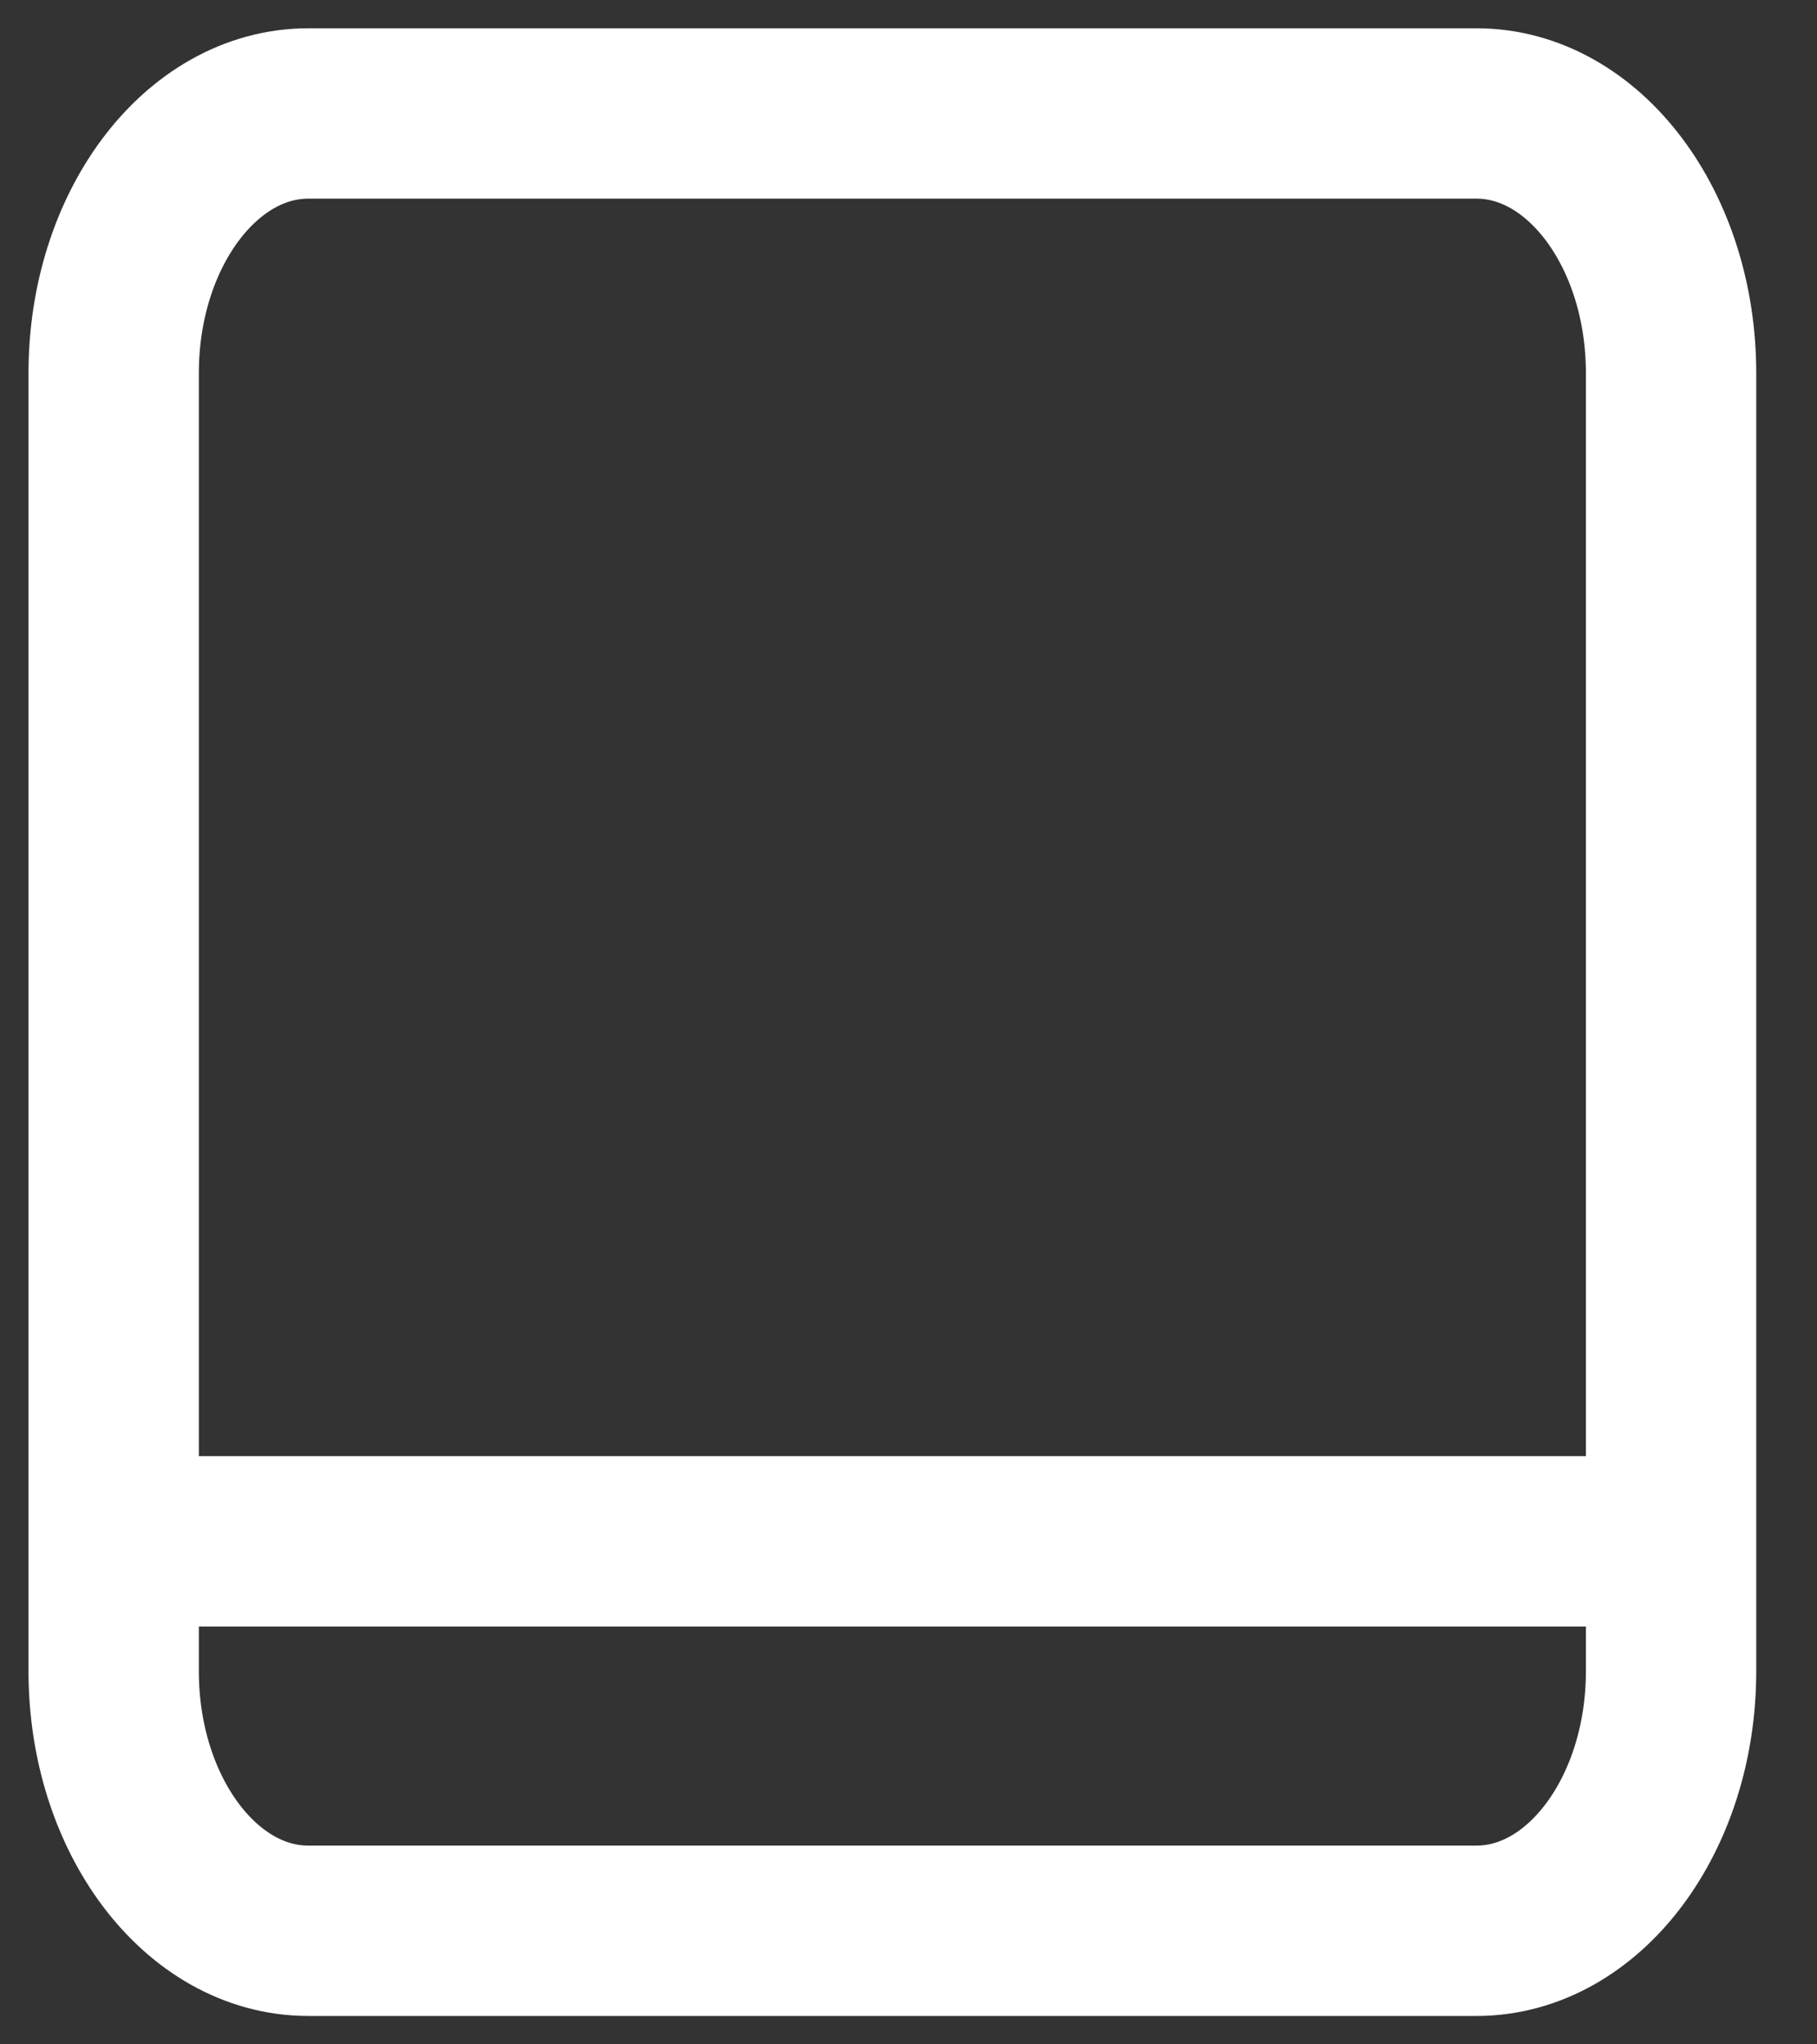 <svg fill="none" height="18" viewBox="0 0 16 18" width="16" xmlns="http://www.w3.org/2000/svg"><rect x="0" y="0" width="16" height="18" fill="#333333" stroke="none"/><path d="m14.715 13.571h-13.714m12 3.429h-10.286c-.947 0-1.714-1.023-1.714-2.286v-11.429c0-1.262.767-2.286 1.714-2.286l10.286 0c.947 0 1.714 1.023 1.714 2.286v11.429c0 1.262-.767 2.286-1.714 2.286z" stroke="#fff" stroke-linecap="round" stroke-linejoin="round" stroke-width="1.5"/></svg>